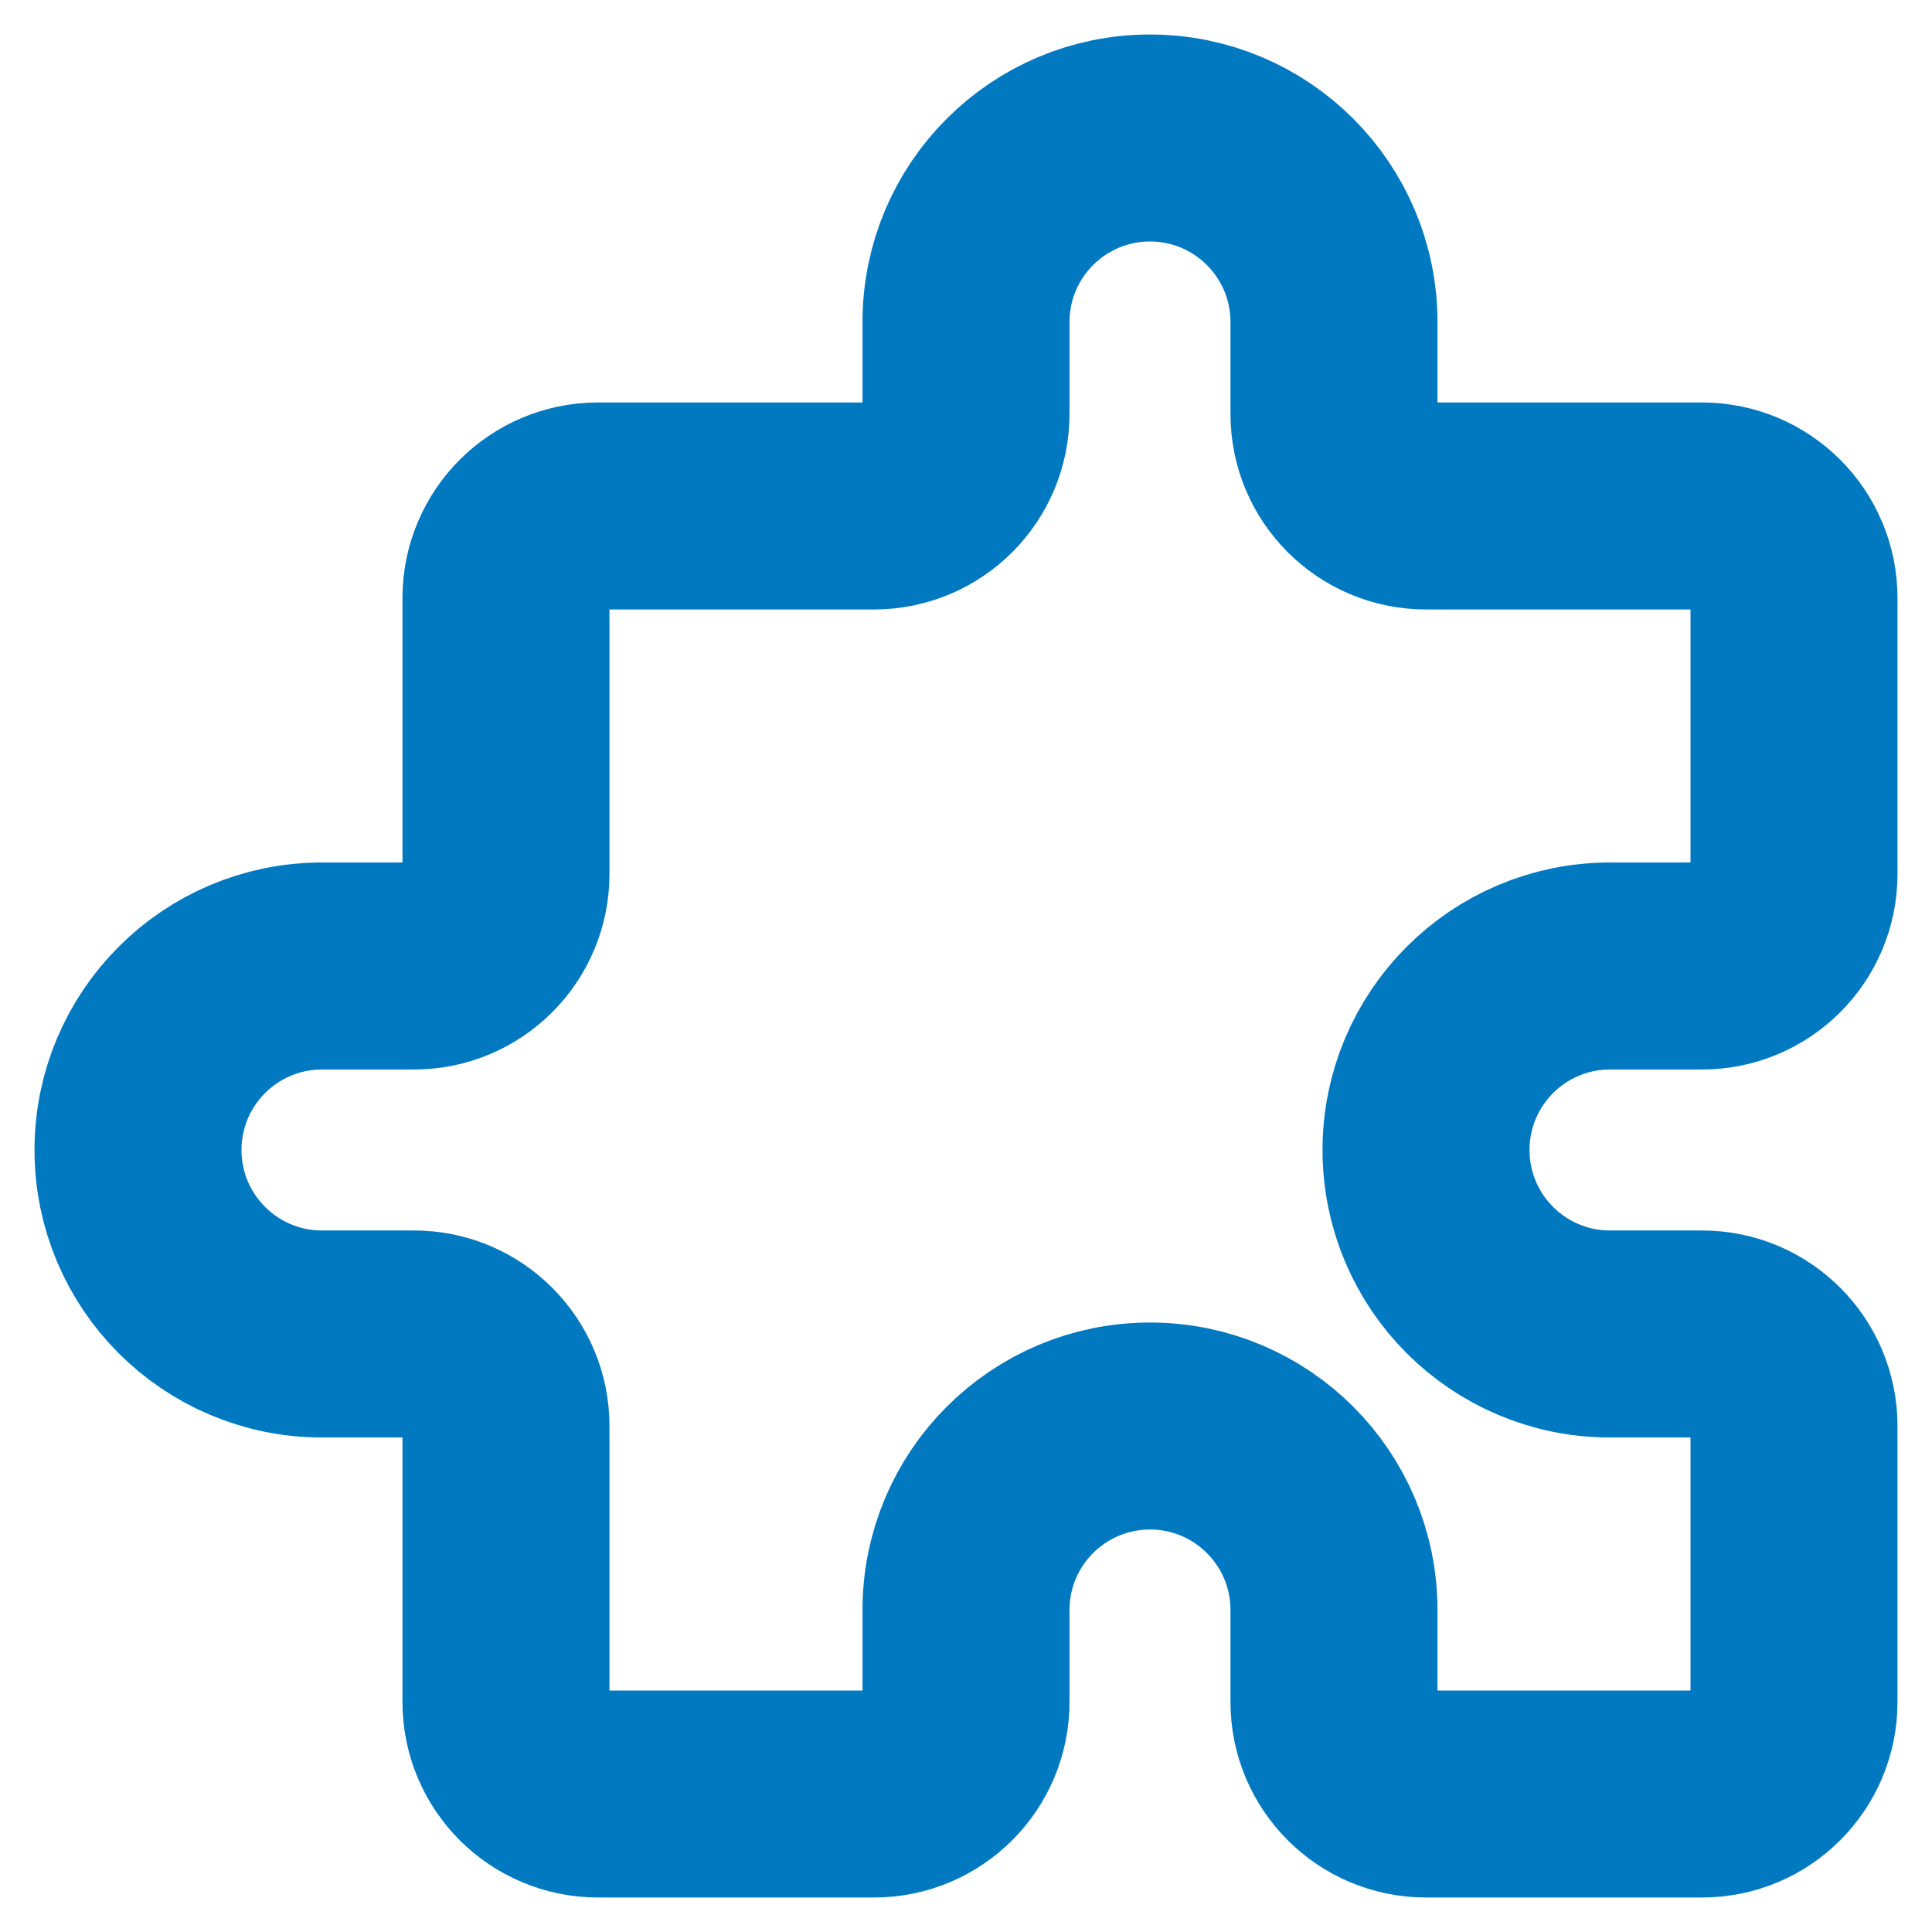 <svg width="28" height="28" viewBox="0 0 28 28" fill="none" xmlns="http://www.w3.org/2000/svg">
<path d="M14 4.667C14 3.194 15.194 2 16.667 2C18.139 2 19.333 3.194 19.333 4.667V6C19.333 6.736 19.93 7.333 20.667 7.333H24.667C25.403 7.333 26 7.93 26 8.667V12.667C26 13.403 25.403 14 24.667 14H23.333C21.861 14 20.667 15.194 20.667 16.667C20.667 18.139 21.861 19.333 23.333 19.333H24.667C25.403 19.333 26 19.93 26 20.667V24.667C26 25.403 25.403 26 24.667 26H20.667C19.93 26 19.333 25.403 19.333 24.667V23.333C19.333 21.861 18.139 20.667 16.667 20.667C15.194 20.667 14 21.861 14 23.333V24.667C14 25.403 13.403 26 12.667 26H8.667C7.93 26 7.333 25.403 7.333 24.667V20.667C7.333 19.93 6.736 19.333 6 19.333H4.667C3.194 19.333 2 18.139 2 16.667C2 15.194 3.194 14 4.667 14H6C6.736 14 7.333 13.403 7.333 12.667V8.667C7.333 7.93 7.93 7.333 8.667 7.333H12.667C13.403 7.333 14 6.736 14 6V4.667Z" stroke="#0079C1" stroke-width="3" stroke-linecap="round" stroke-linejoin="round"/>
</svg>
